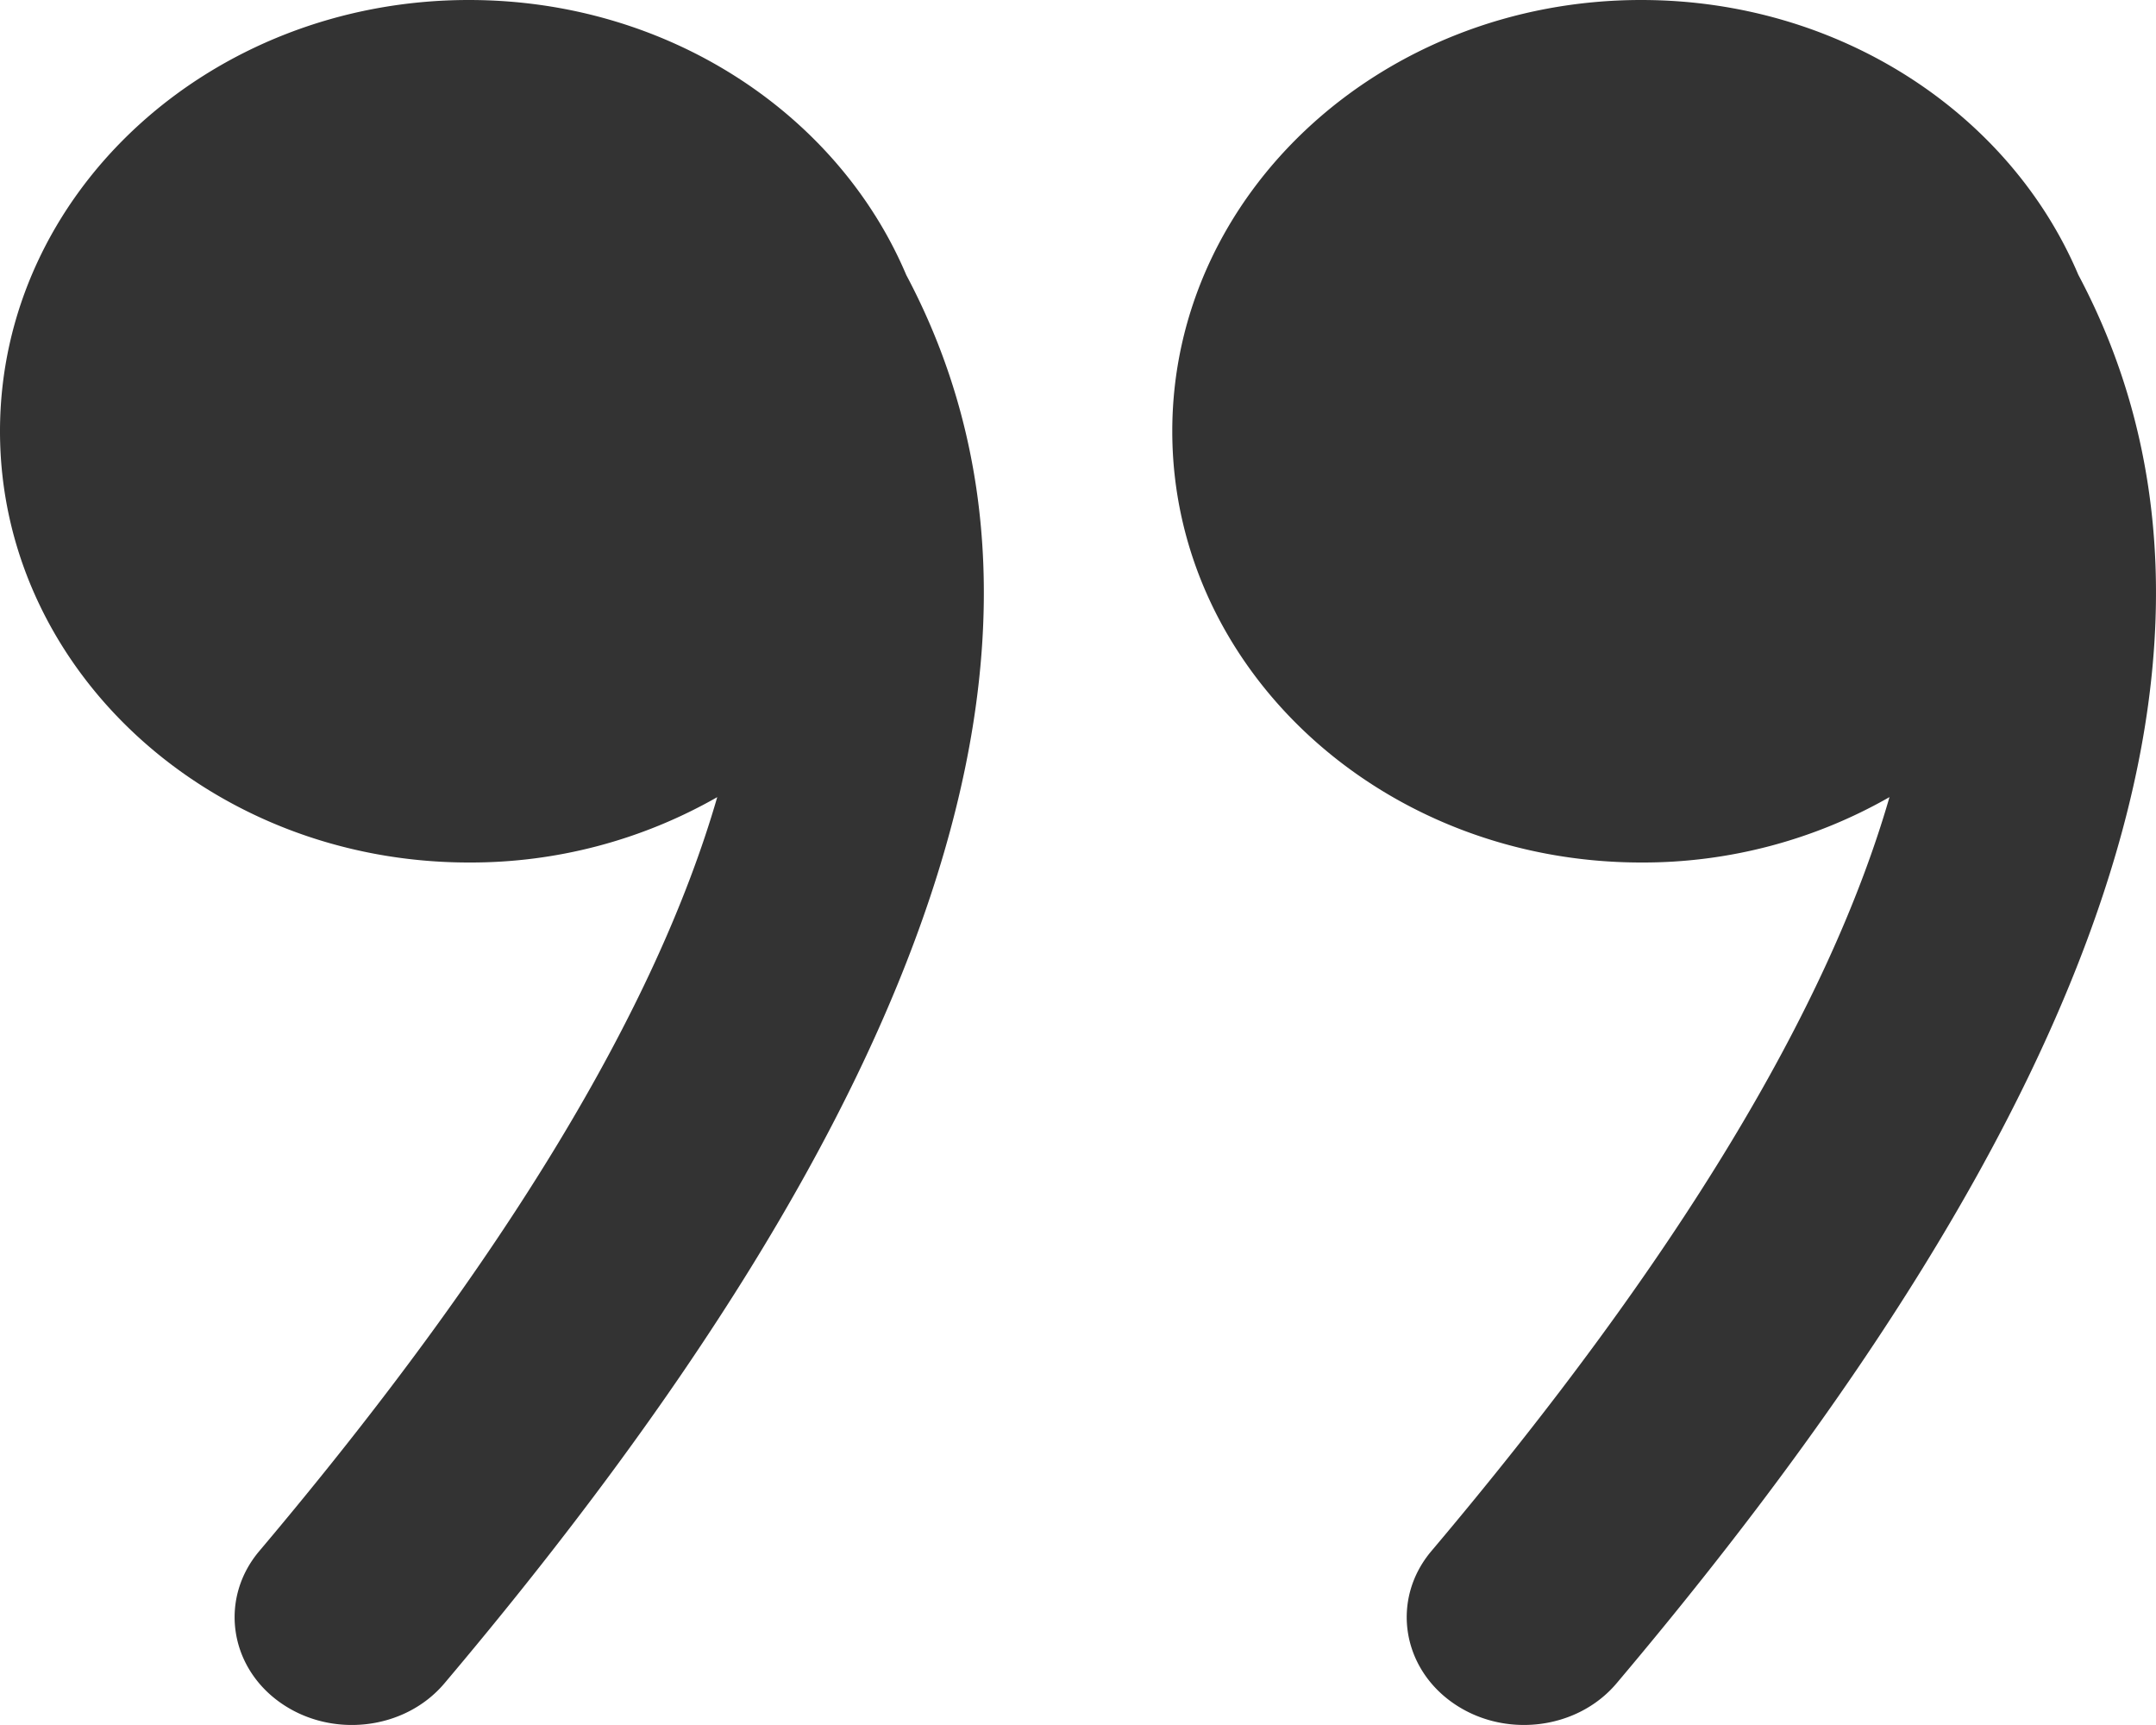 <svg xmlns="http://www.w3.org/2000/svg" viewBox="0 0 700 560.01">
  <path d="M152.25,0c64.64,0,119.86,37,142,89.29,61.86,116.43,8.95,269-149.95,457.18-12.89,15.27-36.8,18-53.41,6.18s-19.6-33.85-6.71-49.11C164,409,213,327.44,232.87,258.78A161.31,161.31,0,0,1,152.25,280C68.17,280,0,217.33,0,140S68.17,0,152.25,0ZM532.86,0c64.59,0,119.79,37,141.91,89.19,61.93,116.45,9.05,269.05-149.91,457.28-12.89,15.26-36.8,18-53.41,6.17s-19.61-33.84-6.71-49.11C544.58,409,593.65,327.43,613.47,258.77A161.3,161.3,0,0,1,532.86,280c-84.09,0-152.25-62.68-152.25-140S448.77,0,532.86,0Z" transform="translate(0 0)" style="fill: #333;fill-rule: evenodd"/>
</svg>
